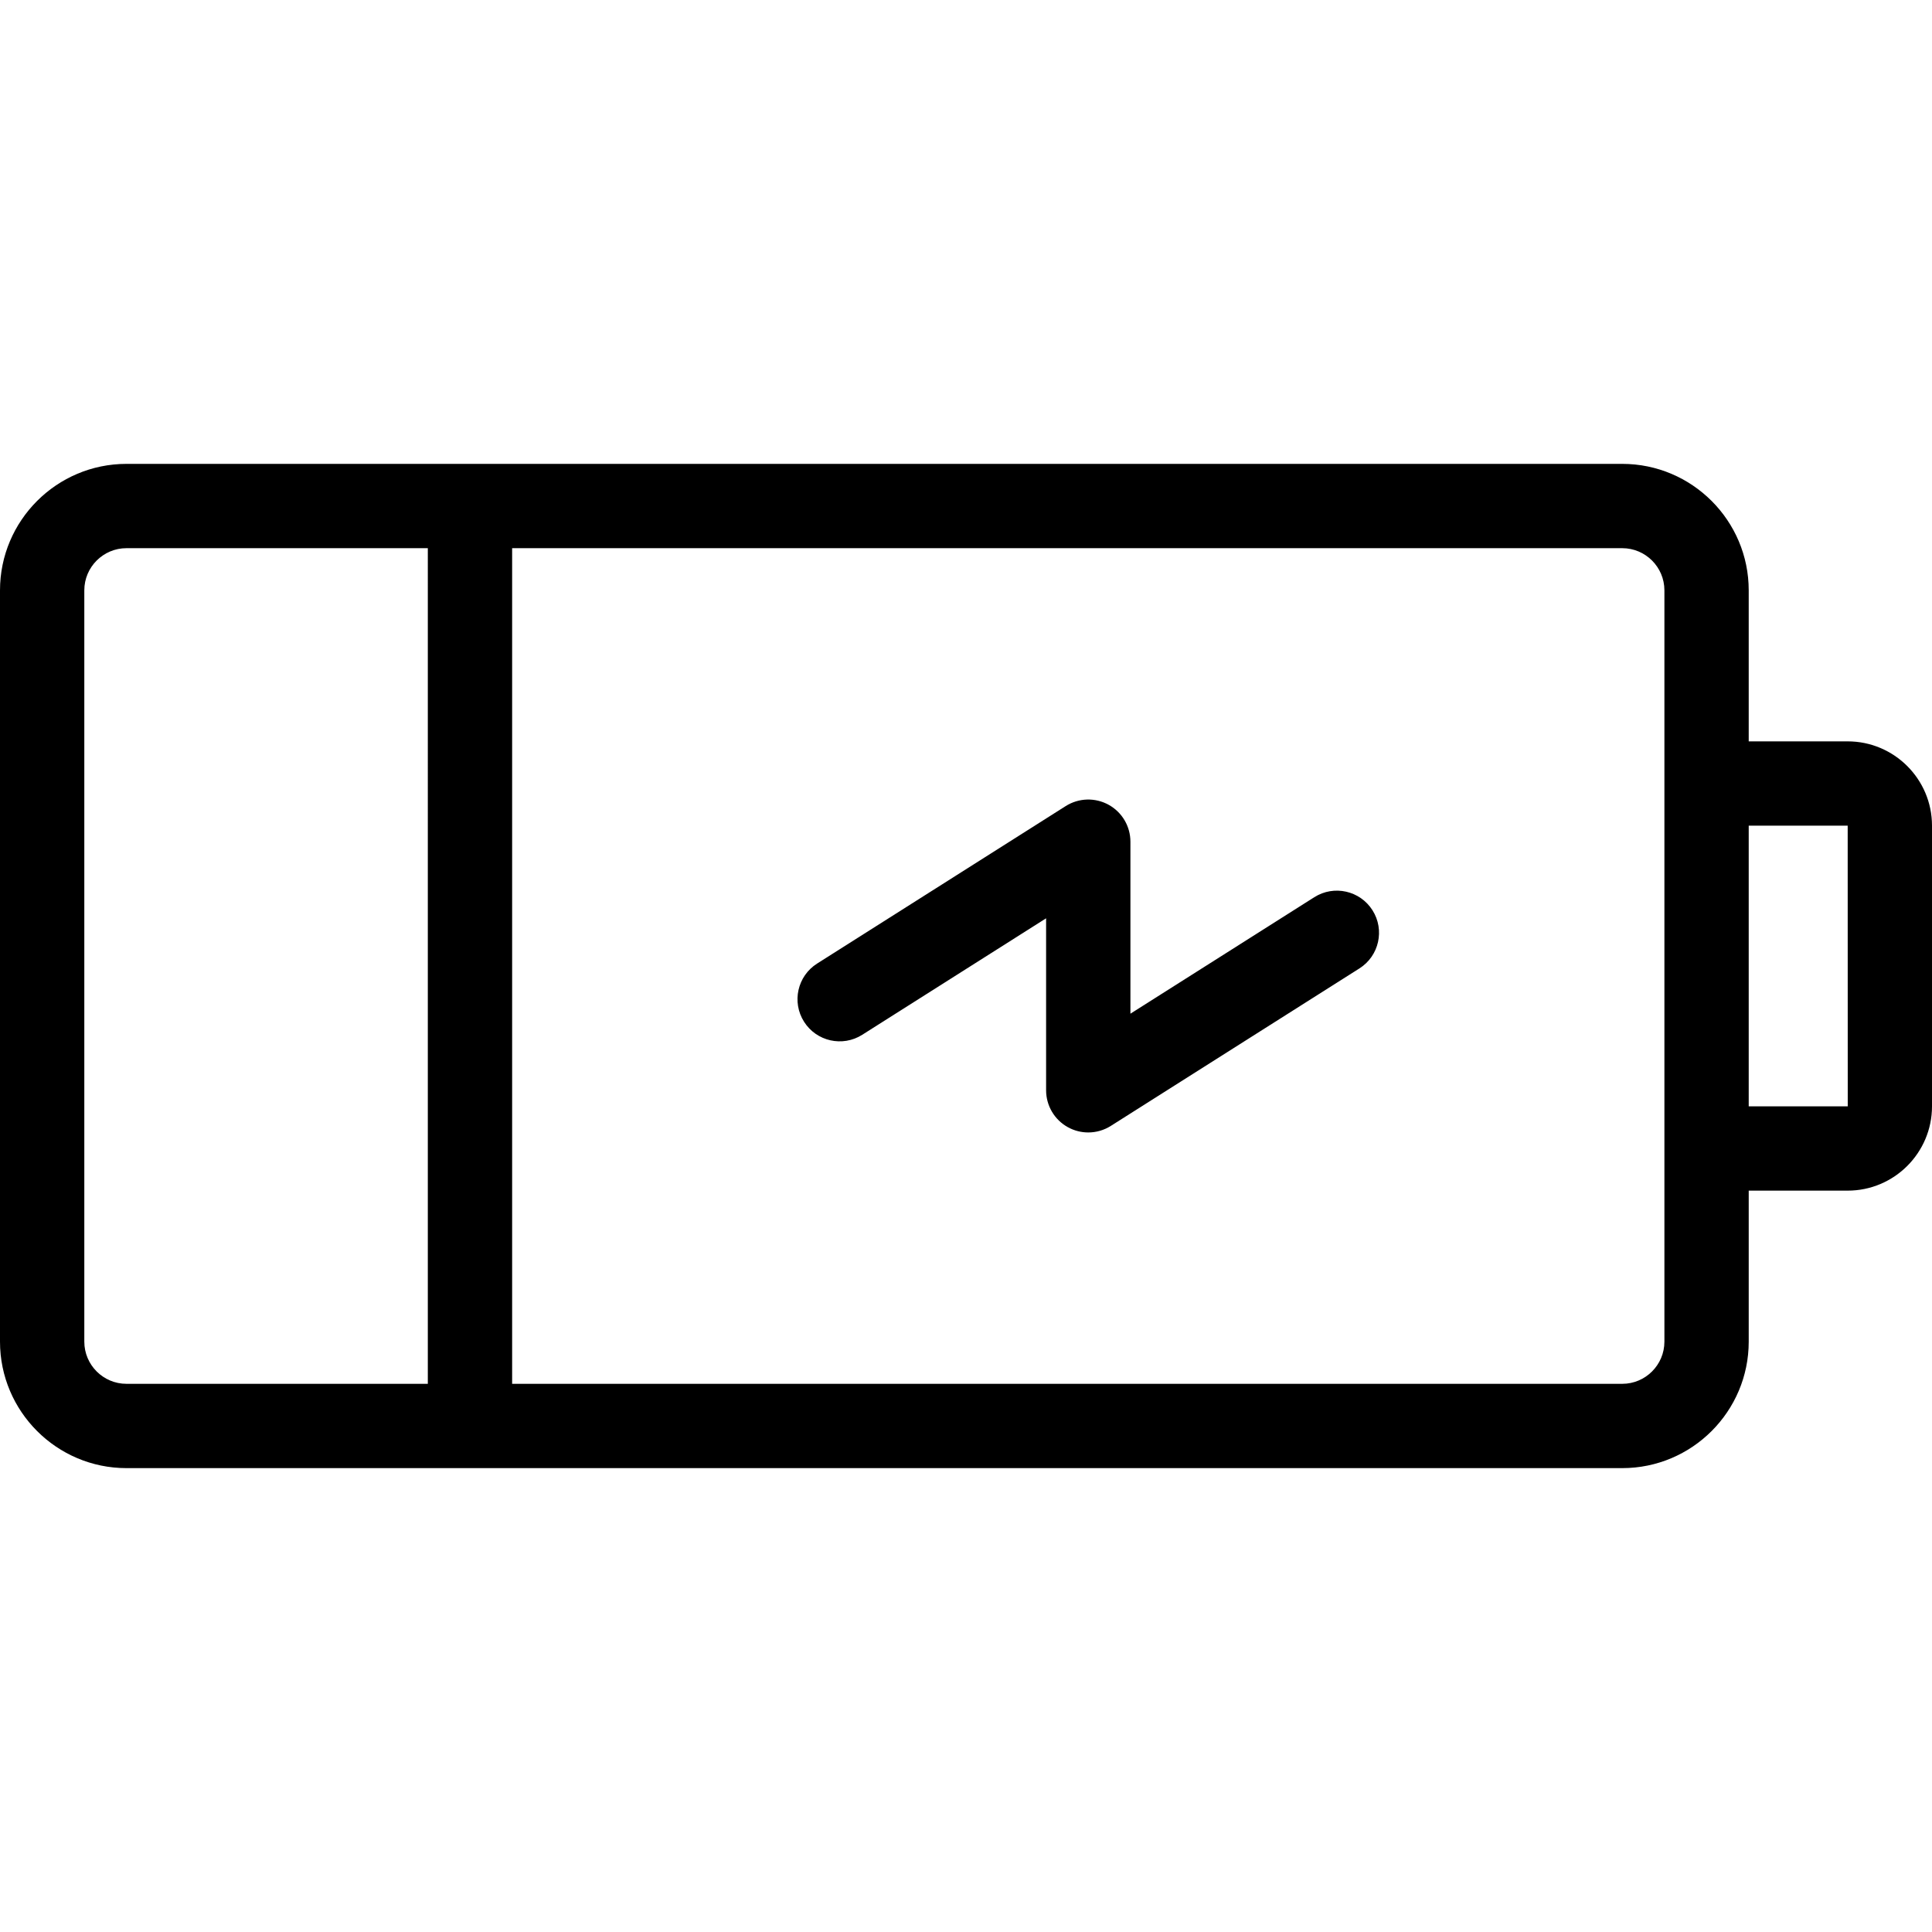 <?xml version="1.0" encoding="UTF-8"?> <!-- Generator: Adobe Illustrator 19.0.0, SVG Export Plug-In . SVG Version: 6.00 Build 0) --> <svg xmlns="http://www.w3.org/2000/svg" xmlns:xlink="http://www.w3.org/1999/xlink" id="Layer_1" x="0px" y="0px" viewBox="0 0 512 512" style="enable-background:new 0 0 512 512;" xml:space="preserve"> <g> <g> <path d="M489.657,196.47h-26.229v-40.024c0-18.48-15.035-33.515-33.515-33.515H33.515C15.035,122.931,0,137.965,0,156.445v199.109 c0,18.48,15.035,33.515,33.515,33.515h396.399c18.48,0,33.515-15.035,33.515-33.515V315.53h26.229 c12.32,0,22.343-10.023,22.343-22.343v-74.375C512,206.493,501.977,196.47,489.657,196.47z M113.377,366.726H33.515 c-6.16,0-11.172-5.012-11.172-11.172V156.445c0-6.16,5.012-11.172,11.172-11.172h79.862V366.726z M441.085,355.555 c0,6.16-5.012,11.172-11.172,11.172H135.72V145.274h294.194c6.16,0,11.172,5.012,11.172,11.172V355.555z M489.657,293.187h-26.229 v-74.375h26.229l0.015,74.375C489.67,293.186,489.666,293.187,489.657,293.187z"></path> </g> </g> <g> <g> <path d="M363.722,241.226c-3.3-5.21-10.202-6.761-15.416-3.459l-48.733,30.871v-45.581c0-4.073-2.216-7.823-5.786-9.787 c-3.567-1.963-7.923-1.829-11.365,0.35l-65.883,41.737c-5.212,3.302-6.761,10.204-3.459,15.416 c3.3,5.21,10.202,6.761,15.416,3.459l48.733-30.873v45.581c0,4.073,2.216,7.823,5.786,9.787c1.68,0.925,3.535,1.384,5.386,1.384 c2.08,0,4.158-0.581,5.979-1.734l65.883-41.736C365.475,253.339,367.025,246.438,363.722,241.226z"></path> </g> </g> <g> </g> <g> </g> <g> </g> <g> </g> <g> </g> <g> </g> <g> </g> <g> </g> <g> </g> <g> </g> <g> </g> <g> </g> <g> </g> <g> </g> <g> </g> </svg> 